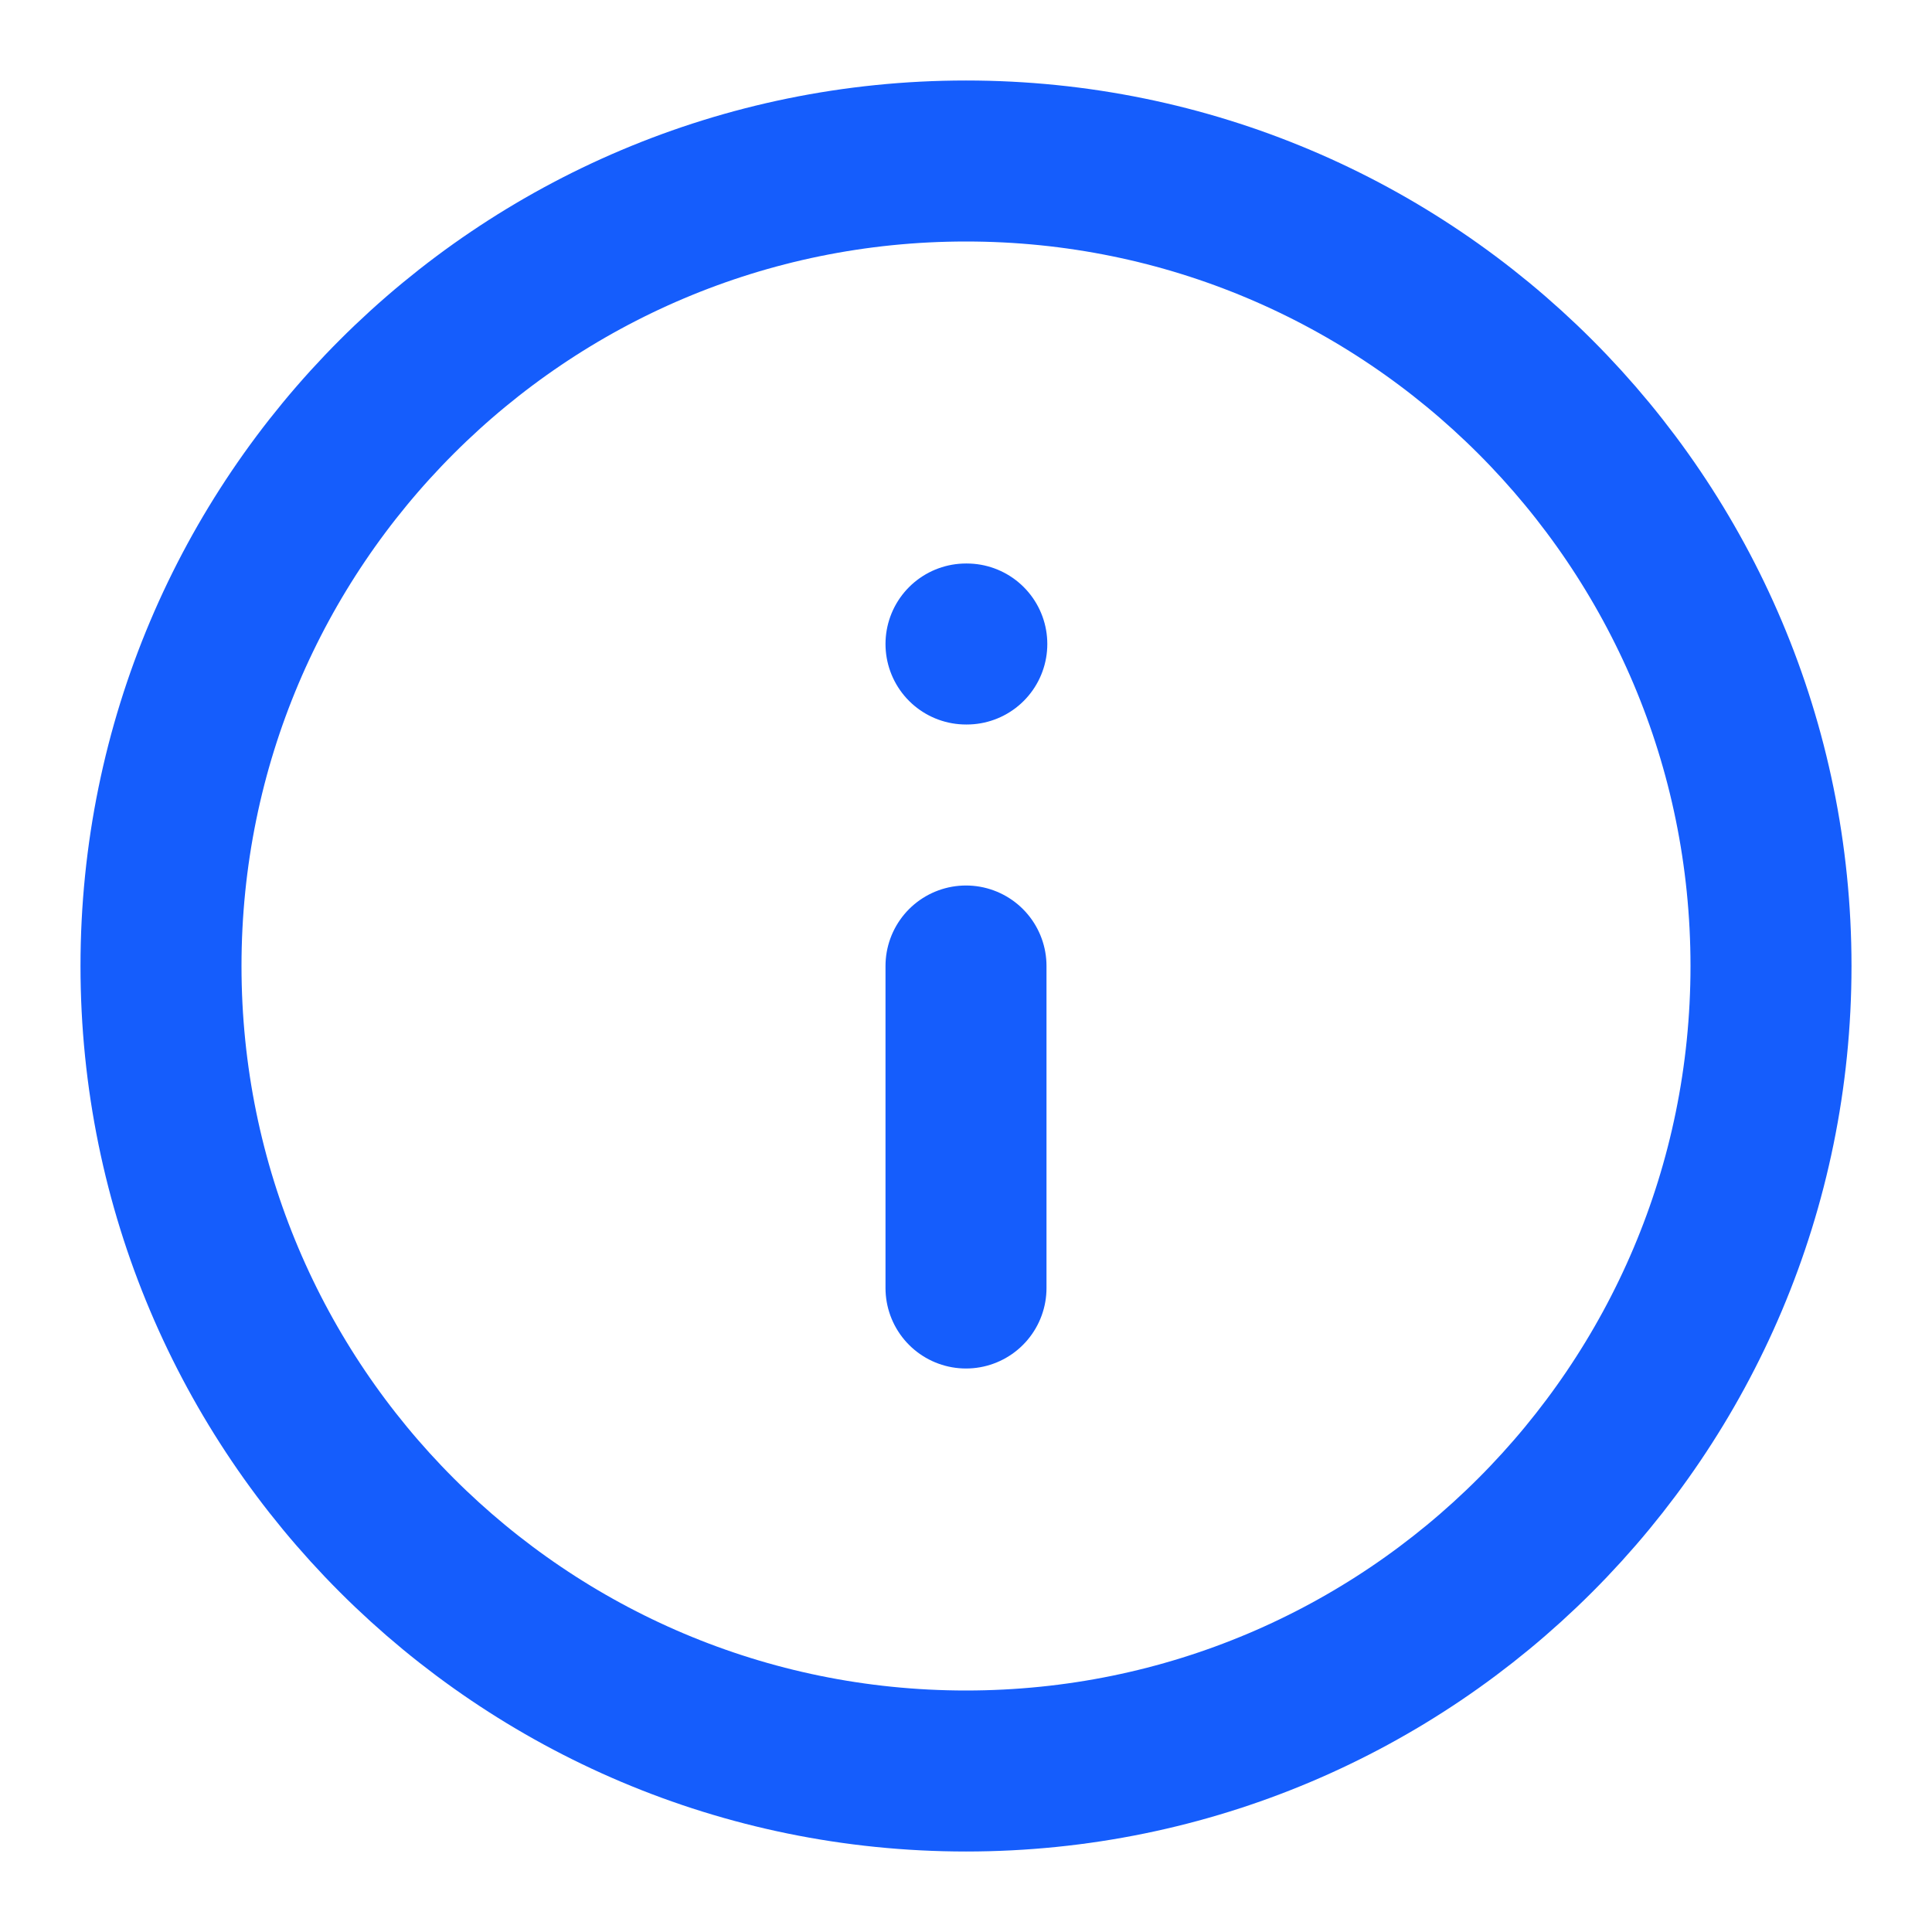 <svg xmlns="http://www.w3.org/2000/svg" width="24" height="24" viewBox="0 0 24 24" fill="none"><path d="M12 22C17.523 22 22 17.523 22 12C22 6.477 17.523 2 12 2C6.477 2 2 6.477 2 12C2 17.523 6.477 22 12 22Z" stroke="#155DFC" stroke-width="2" stroke-linecap="round" stroke-linejoin="round"></path><path d="M12 16V12" stroke="#155DFC" stroke-width="2" stroke-linecap="round" stroke-linejoin="round"></path><path d="M12 8H12.01" stroke="#155DFC" stroke-width="2" stroke-linecap="round" stroke-linejoin="round"></path></svg>